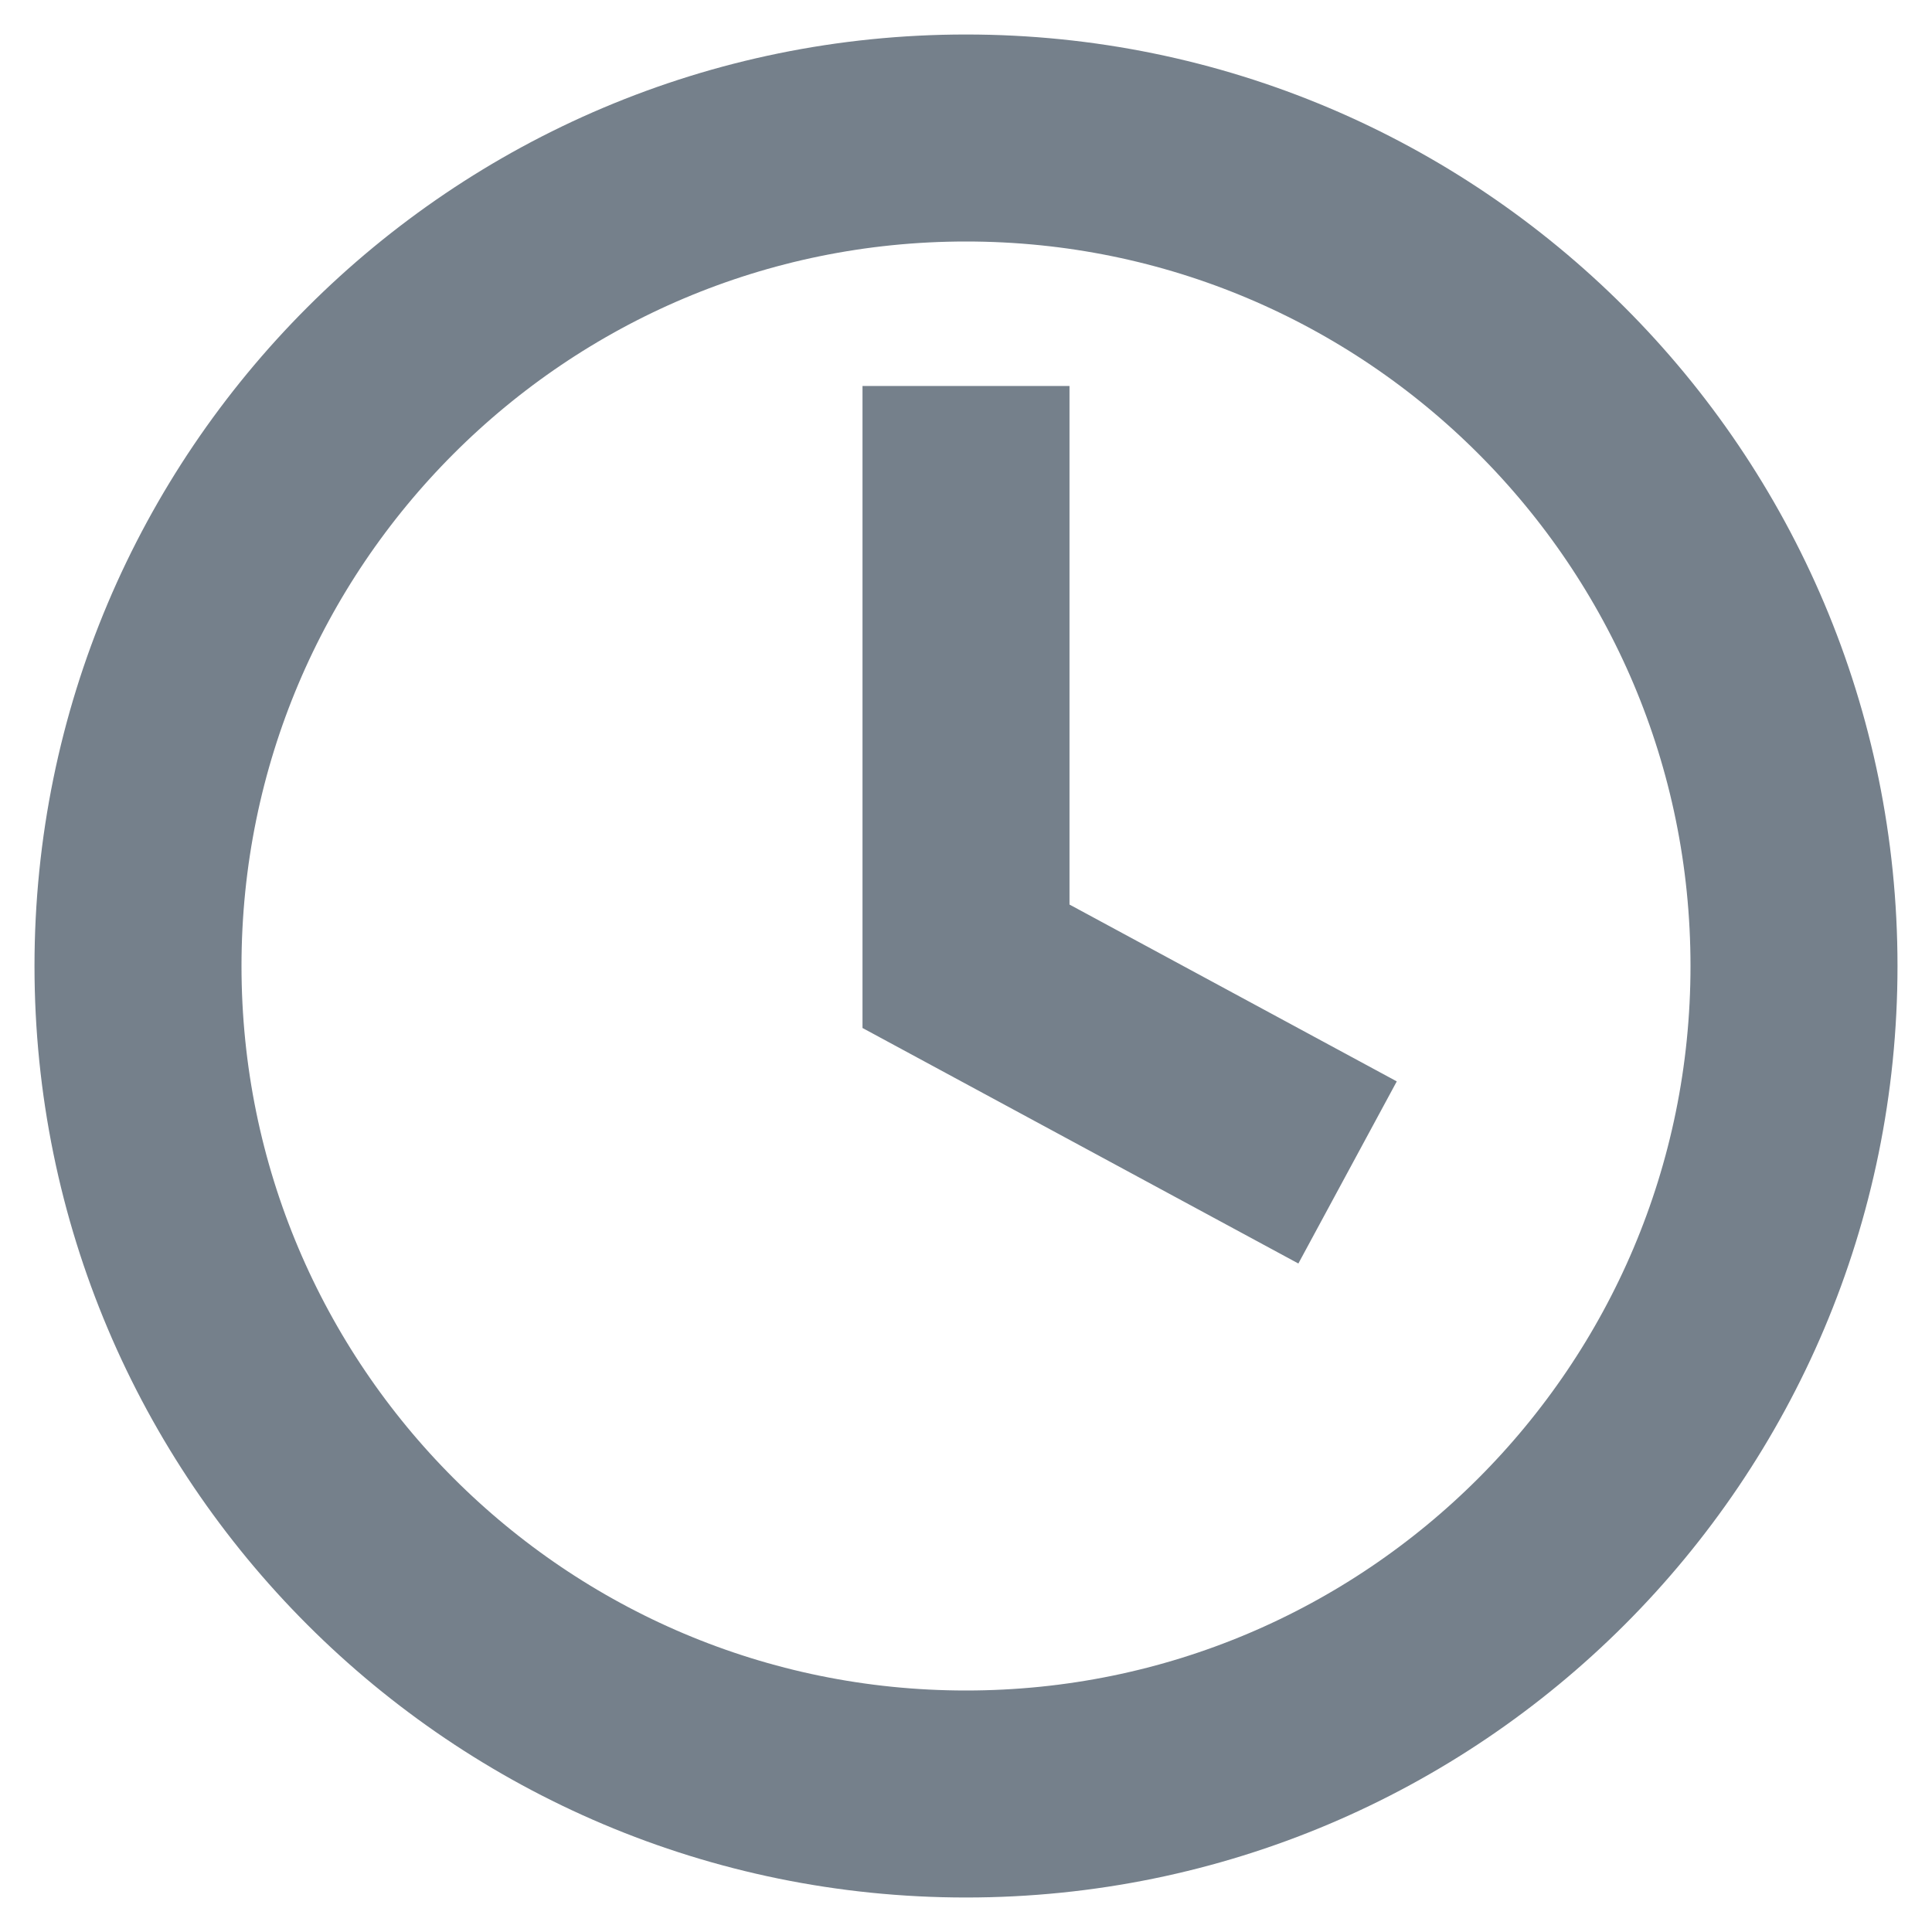 <svg width="14" height="14" viewBox="0 0 14 14" fill="none" xmlns="http://www.w3.org/2000/svg">
<path d="M7 13C10.314 13 13 10.314 13 7C13 3.686 10.314 1 7 1C3.686 1 1 3.686 1 7C1 10.314 3.686 13 7 13Z" stroke="#75808B" stroke-width="1.5" stroke-miterlimit="10"/>
<path d="M7 2.797V7.002L9.765 8.496" stroke="#75808B" stroke-width="1.5" stroke-miterlimit="10"/>
</svg>
